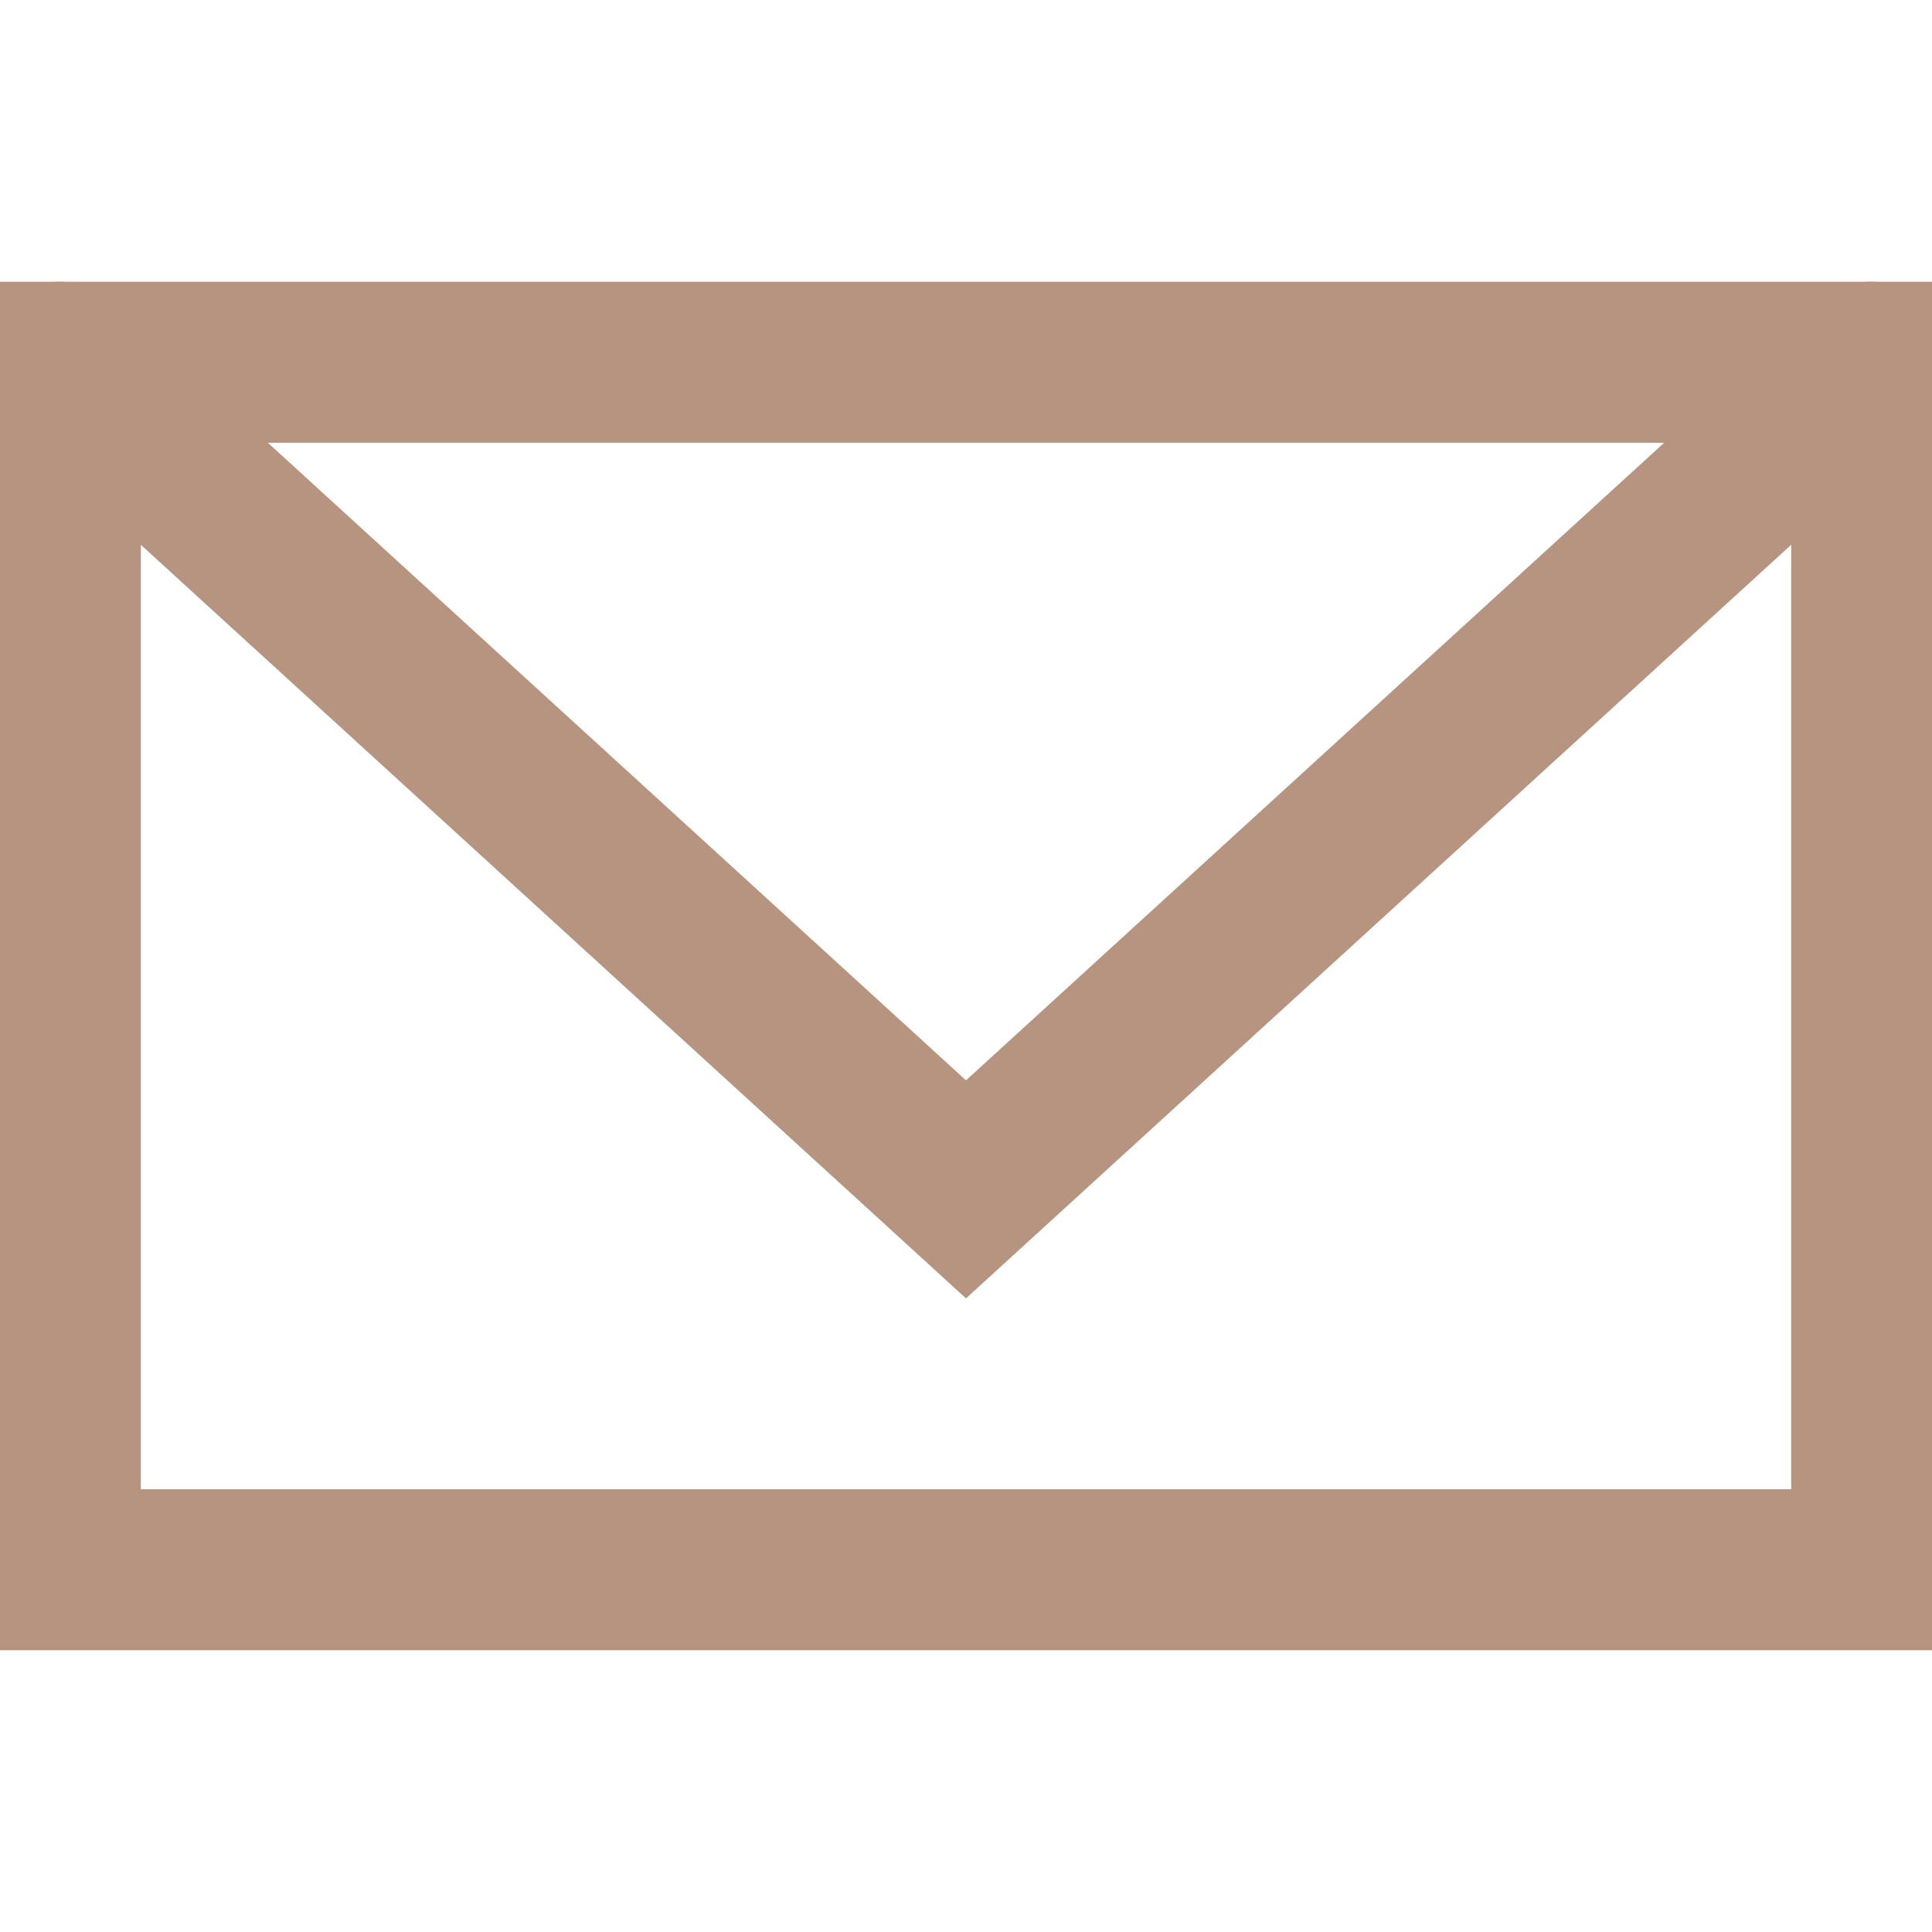 <svg width="18" height="18" viewBox="0 0 18 18" fill="none" xmlns="http://www.w3.org/2000/svg">
<g clip-path="url(#clip0)">
<path d="M0.562 3.375L9 11.081L17.438 3.375" stroke="#B6947F" stroke-width="1.5" stroke-miterlimit="10" stroke-linecap="round"/>
<path d="M0.562 3.375H17.438V14.625H0.562V3.375Z" stroke="#B6947F" stroke-width="1.5" stroke-miterlimit="10" stroke-linecap="round"/>
</g>
<defs>
<clipPath id="clip0">
<rect width="18" height="18" fill="white"/>
</clipPath>
</defs>
</svg>
